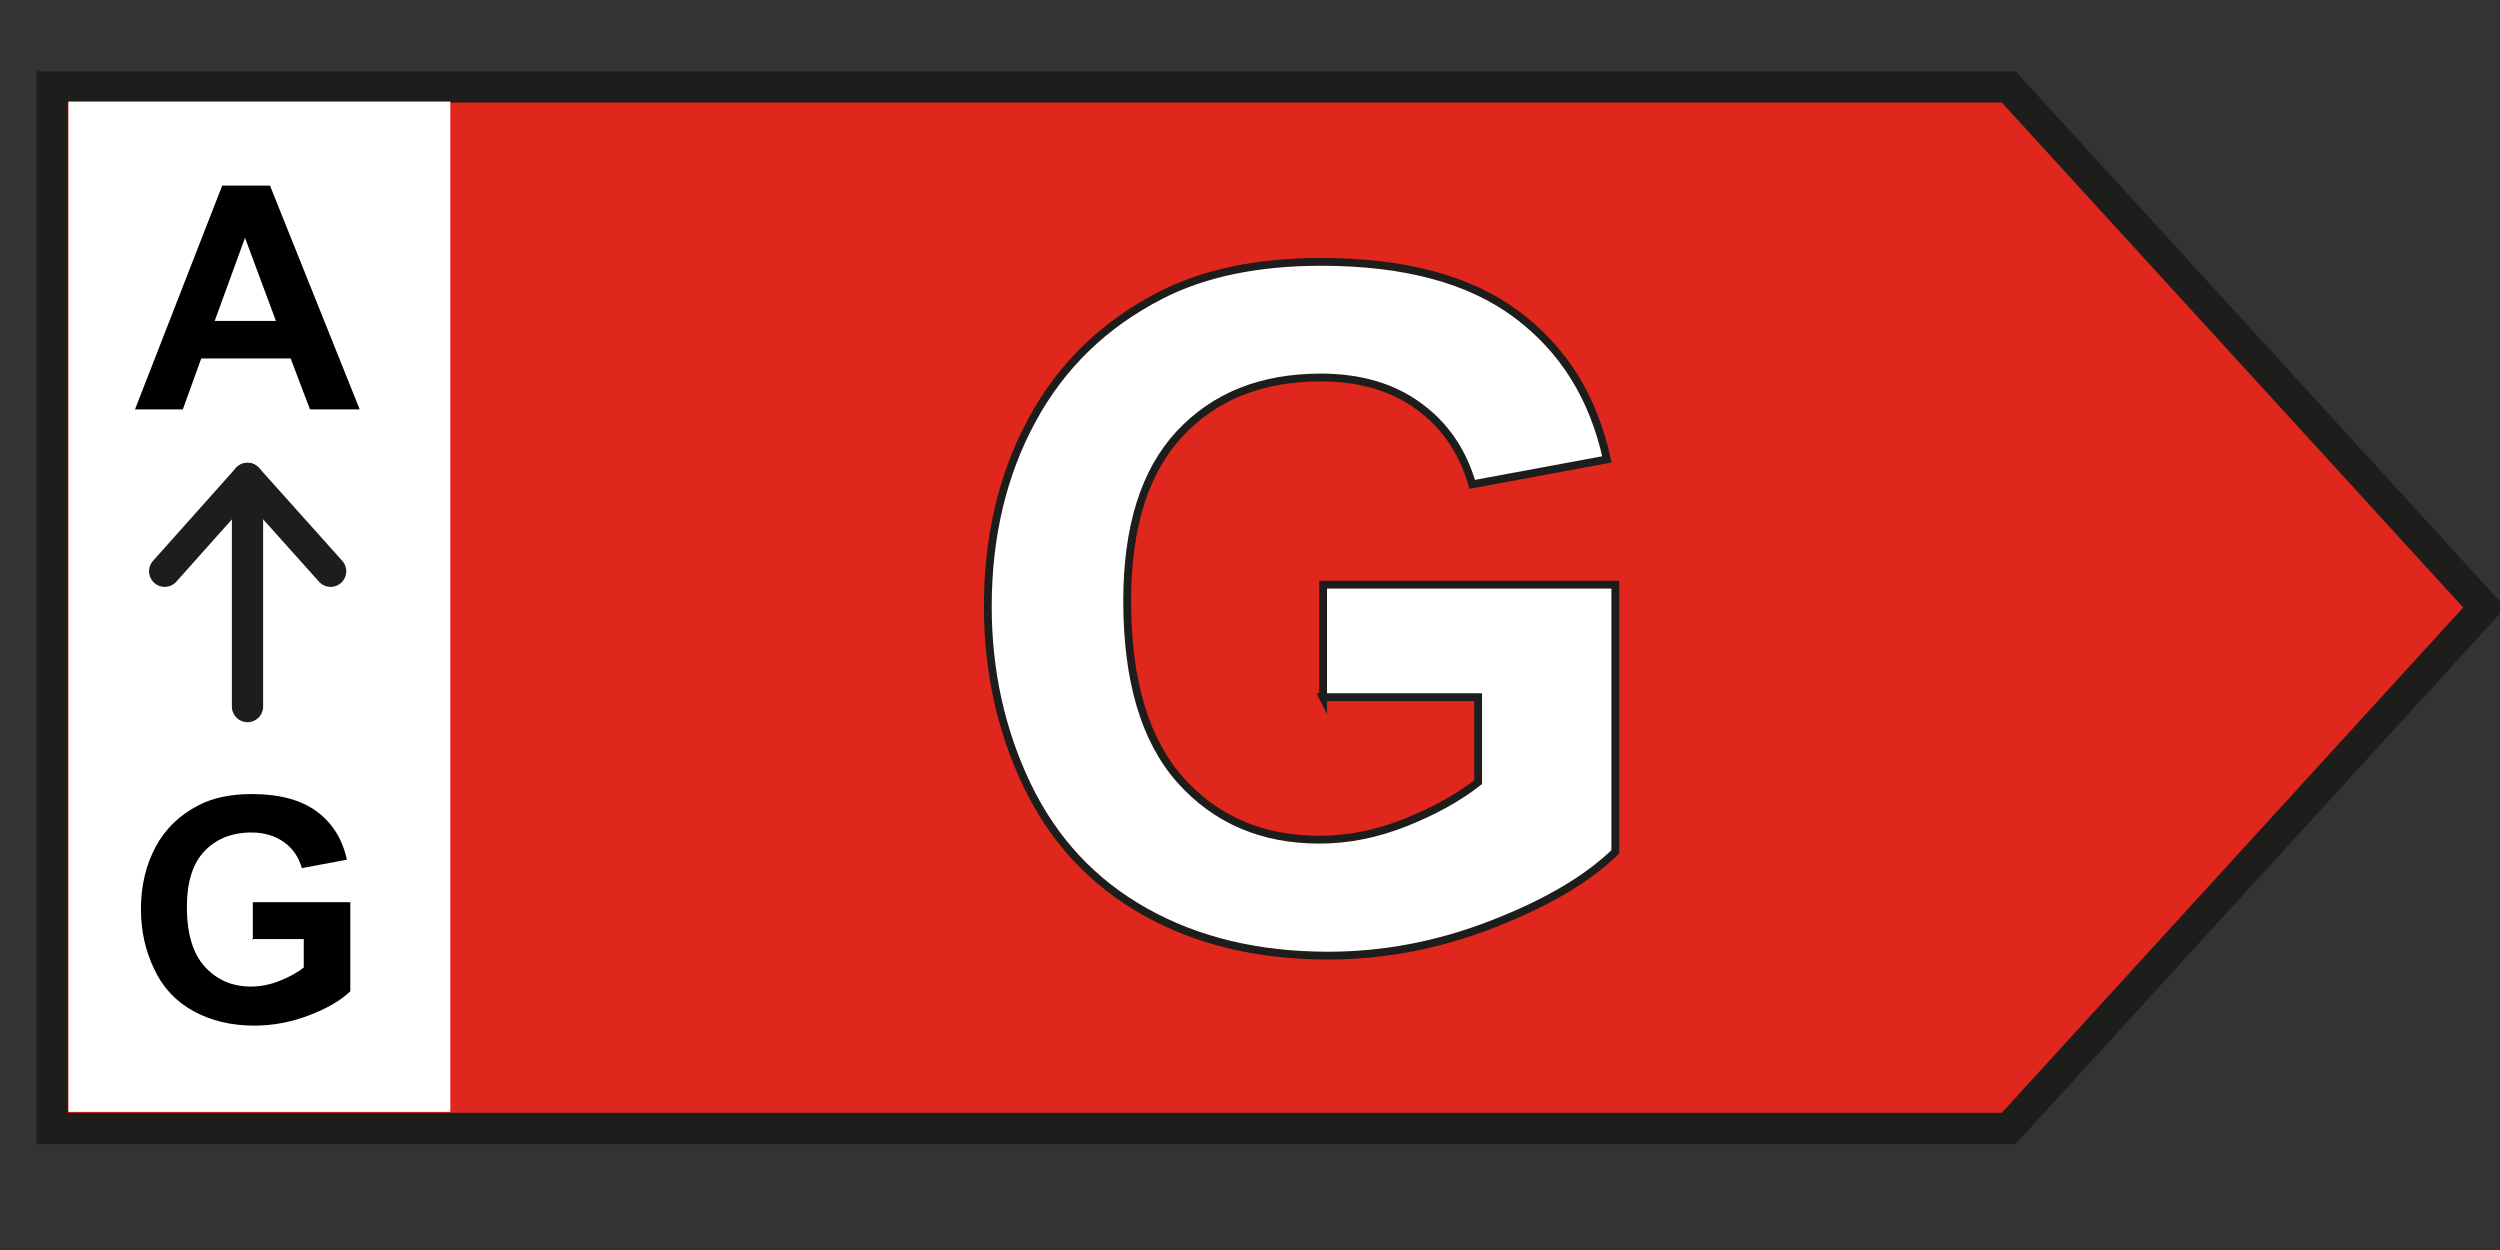 <?xml version="1.0" encoding="UTF-8"?><svg id="Warstwa_1" xmlns="http://www.w3.org/2000/svg" viewBox="0 0 80 40"><rect x="0" y="0" width="80" height="40" fill="#333333" stroke="none"/><defs><style>.cls-1{stroke-width:.25px;}.cls-1,.cls-2{fill:#fff;}.cls-1,.cls-3,.cls-4{stroke-miterlimit:10;}.cls-1,.cls-3,.cls-4,.cls-5{stroke:#1d1d1b;}.cls-3,.cls-4,.cls-5{fill:none;}.cls-4,.cls-5{stroke-linecap:round;}.cls-6{fill:#df271d;}.cls-5{stroke-linejoin:bevel;}</style></defs><polygon class="cls-6" points="79.5 19.44 64.67 35.68 64.28 36.11 1.67 36.11 1.67 2.78 64.28 2.78 64.67 3.21 79.5 19.44"/><polygon class="cls-3" points="79.5 19.44 64.67 35.68 64.28 36.11 1.67 36.11 1.67 2.78 64.28 2.78 64.67 3.21 79.5 19.44"/><rect class="cls-2" x="2.19" y="3.25" width="12.22" height="32.33"/><path d="M11.49,13.1h-1.57l-.62-1.63h-2.86l-.59,1.63h-1.53l2.79-7.16h1.53l2.87,7.16ZM8.83,10.27l-.99-2.66-.97,2.66h1.95Z"/><path d="M8.09,30.08v-1.21h3.12v2.85c-.3.29-.74.55-1.32.77-.57.22-1.16.33-1.75.33-.75,0-1.4-.16-1.96-.47-.56-.31-.98-.76-1.25-1.35-.28-.58-.42-1.22-.42-1.91,0-.75.16-1.41.47-1.99.31-.58.77-1.02,1.37-1.33.46-.24,1.03-.36,1.71-.36.89,0,1.58.19,2.08.56.5.37.82.89.96,1.54l-1.44.27c-.1-.35-.29-.63-.57-.83-.28-.2-.63-.31-1.04-.31-.63,0-1.13.2-1.51.6s-.56,1-.56,1.78c0,.85.19,1.49.57,1.91s.87.64,1.48.64c.3,0,.61-.06.91-.18.3-.12.57-.26.78-.43v-.91h-1.66Z"/><line class="cls-5" x1="7.92" y1="22.61" x2="7.92" y2="15.64"/><line class="cls-4" x1="5.27" y1="18.28" x2="7.92" y2="15.31"/><line class="cls-4" x1="10.58" y1="18.28" x2="7.92" y2="15.31"/><path class="cls-1" d="M42.34,22.33v-3.62h9.35v8.55c-.91.88-2.22,1.65-3.95,2.32s-3.47,1-5.24,1c-2.25,0-4.2-.47-5.87-1.41s-2.92-2.29-3.76-4.04-1.26-3.66-1.26-5.72c0-2.24.47-4.22,1.41-5.96s2.31-3.07,4.12-4c1.38-.71,3.09-1.07,5.14-1.07,2.67,0,4.75.56,6.25,1.68,1.5,1.12,2.46,2.66,2.89,4.64l-4.31.8c-.3-1.05-.87-1.89-1.71-2.5-.83-.61-1.88-.92-3.13-.92-1.9,0-3.4.6-4.52,1.8s-1.68,2.98-1.68,5.35c0,2.55.57,4.46,1.7,5.73s2.62,1.91,4.45,1.91c.91,0,1.82-.18,2.73-.54s1.7-.79,2.35-1.3v-2.72h-4.97Z"/></svg>